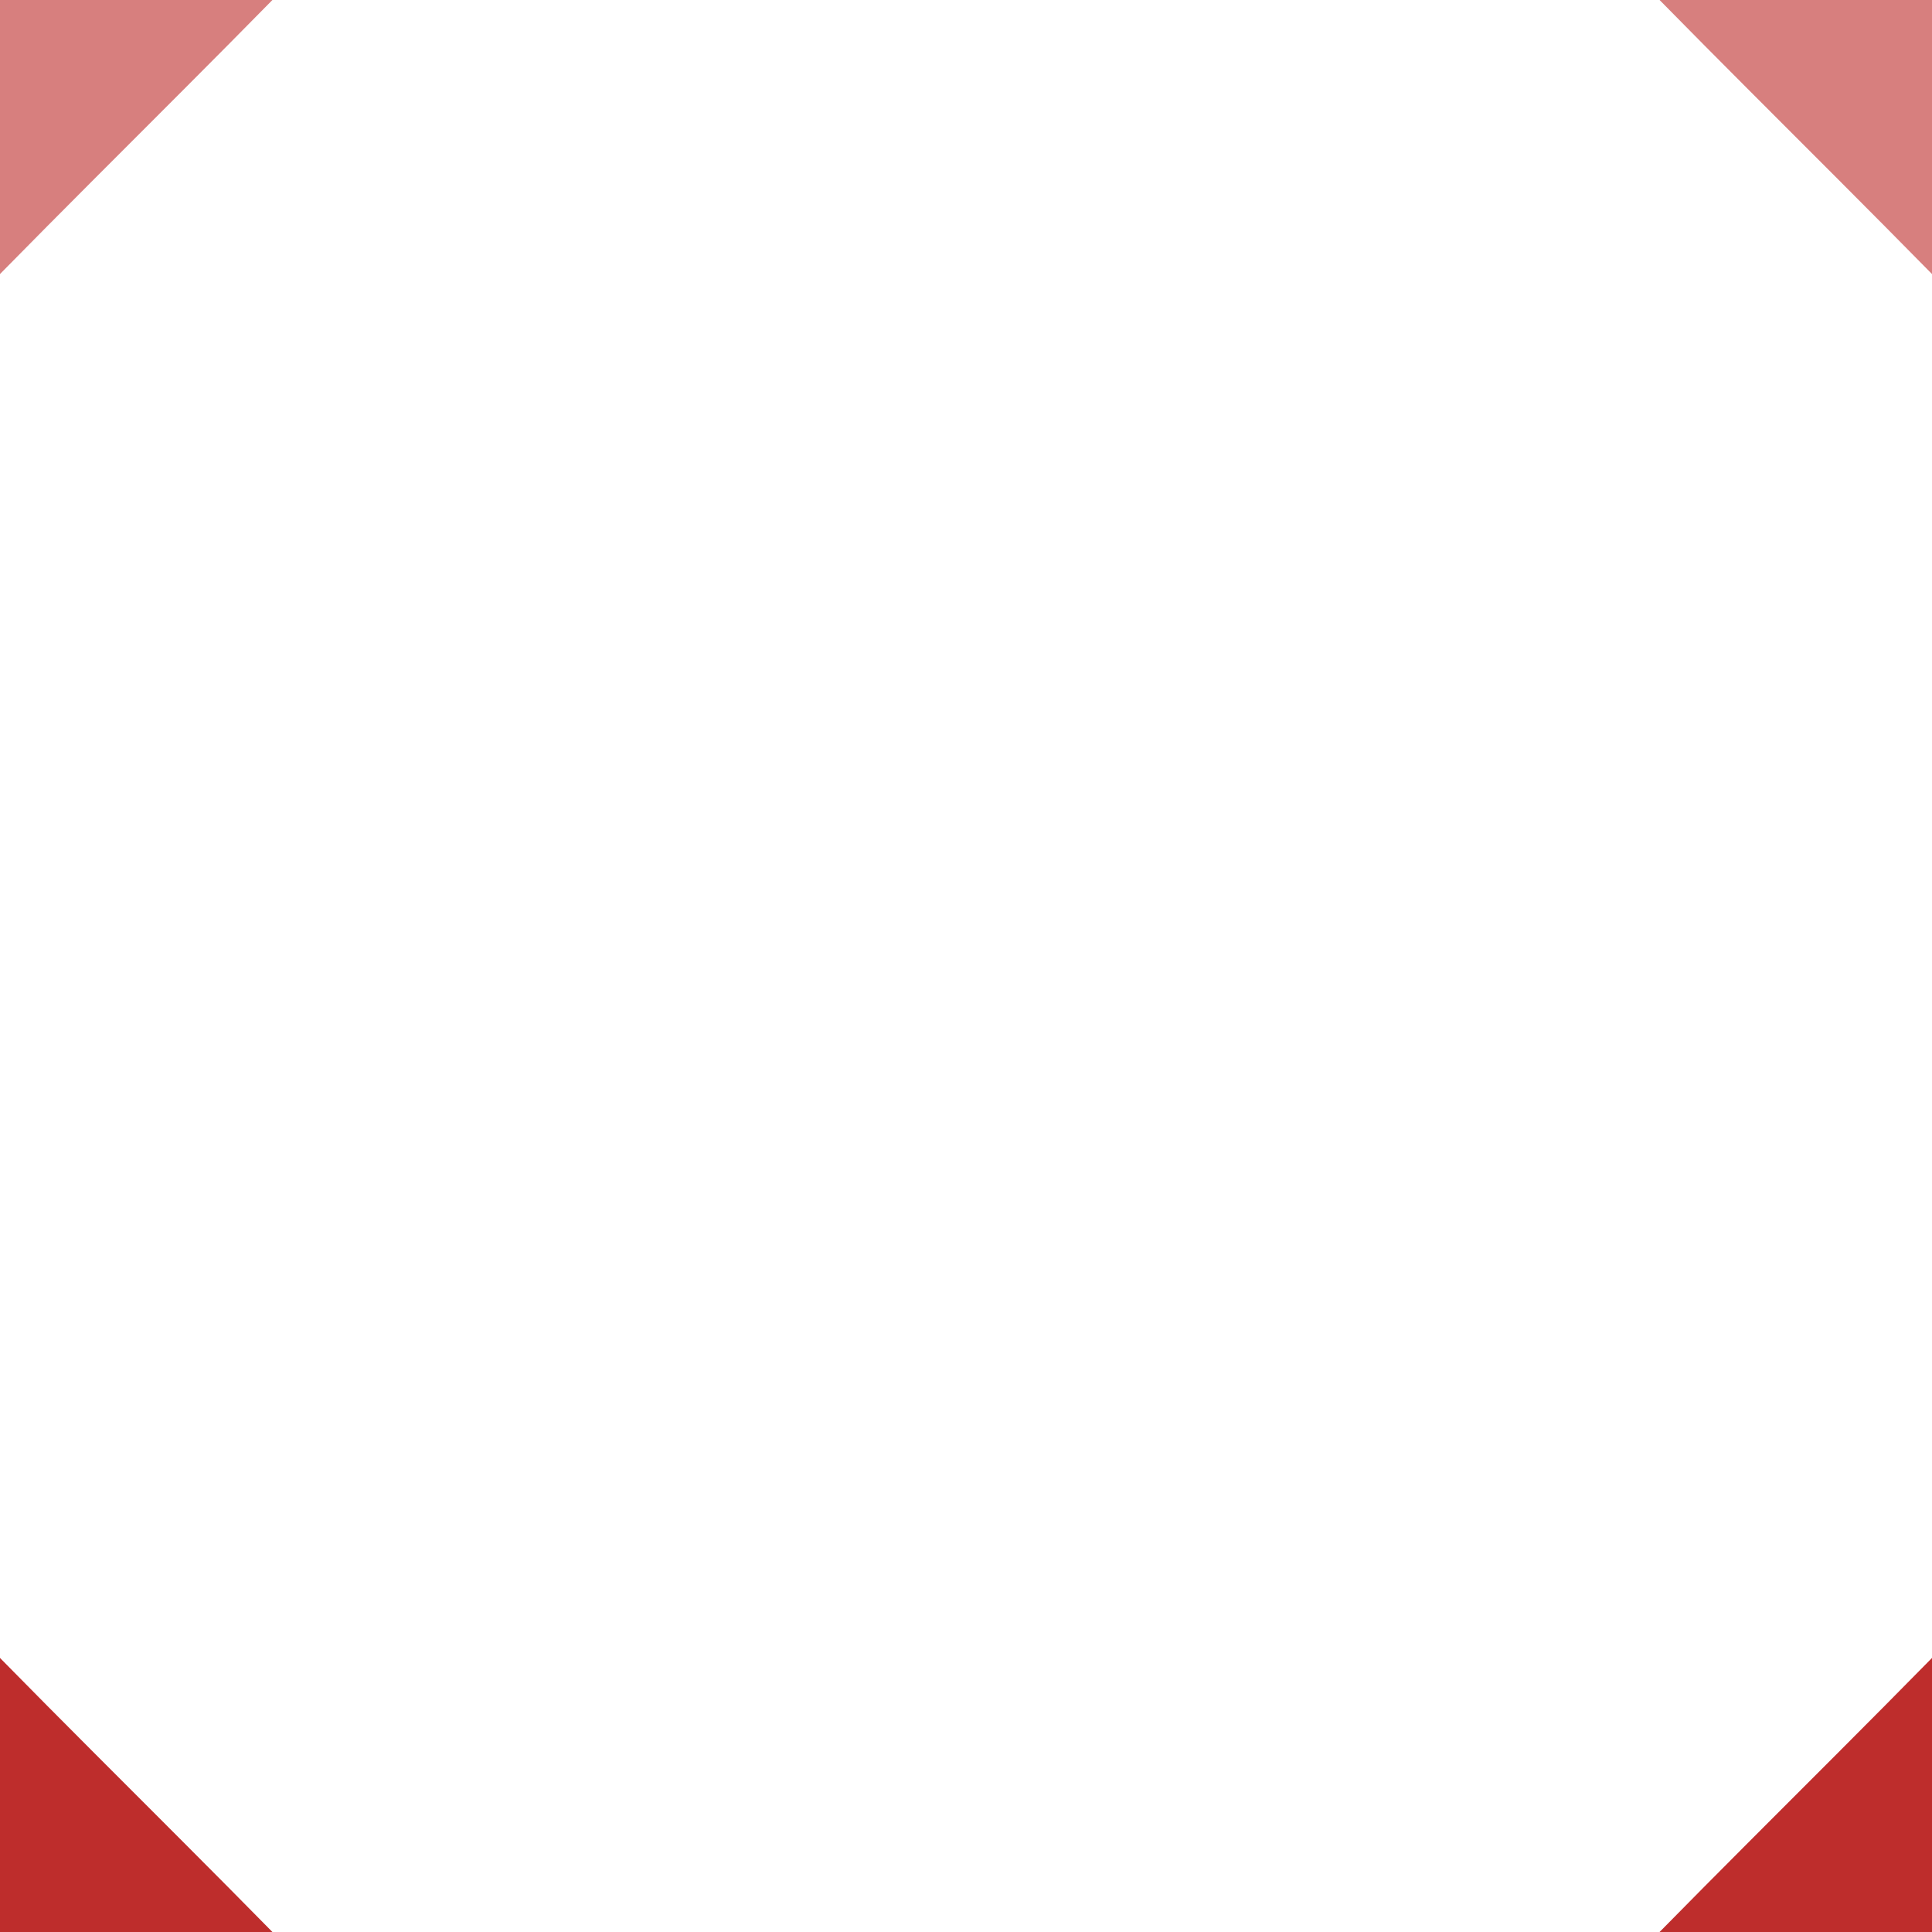 <?xml version="1.0" encoding="iso-8859-1"?>
<!DOCTYPE svg PUBLIC "-//W3C//DTD SVG 1.1//EN" "http://www.w3.org/Graphics/SVG/1.1/DTD/svg11.dtd">
<!-- created by axpde for WP -->
<svg xmlns="http://www.w3.org/2000/svg"
	width="500" height="500" viewBox="0 0 500 500">
<g style="fill:none;stroke:#be2d2c;stroke-width:100">
<path d="M  750,   0 C  750,250  625,375 500,500 C 375, 625 250, 750 250,1000" />
<path d="M -250,   0 C -250,250 -125,375   0,500 C 125, 625 250, 750 250,1000" />
<g style="stroke:#d77f7e;">
<path d="M  750, 500 C  750,250  625,125 500,  0 C 375,-125 250,-250 250,-500" />
<path d="M -250, 500 C -250,250 -125,125   0,  0 C 125,-125 250,-250 250,-500" />
</g>
</g>
</svg>
